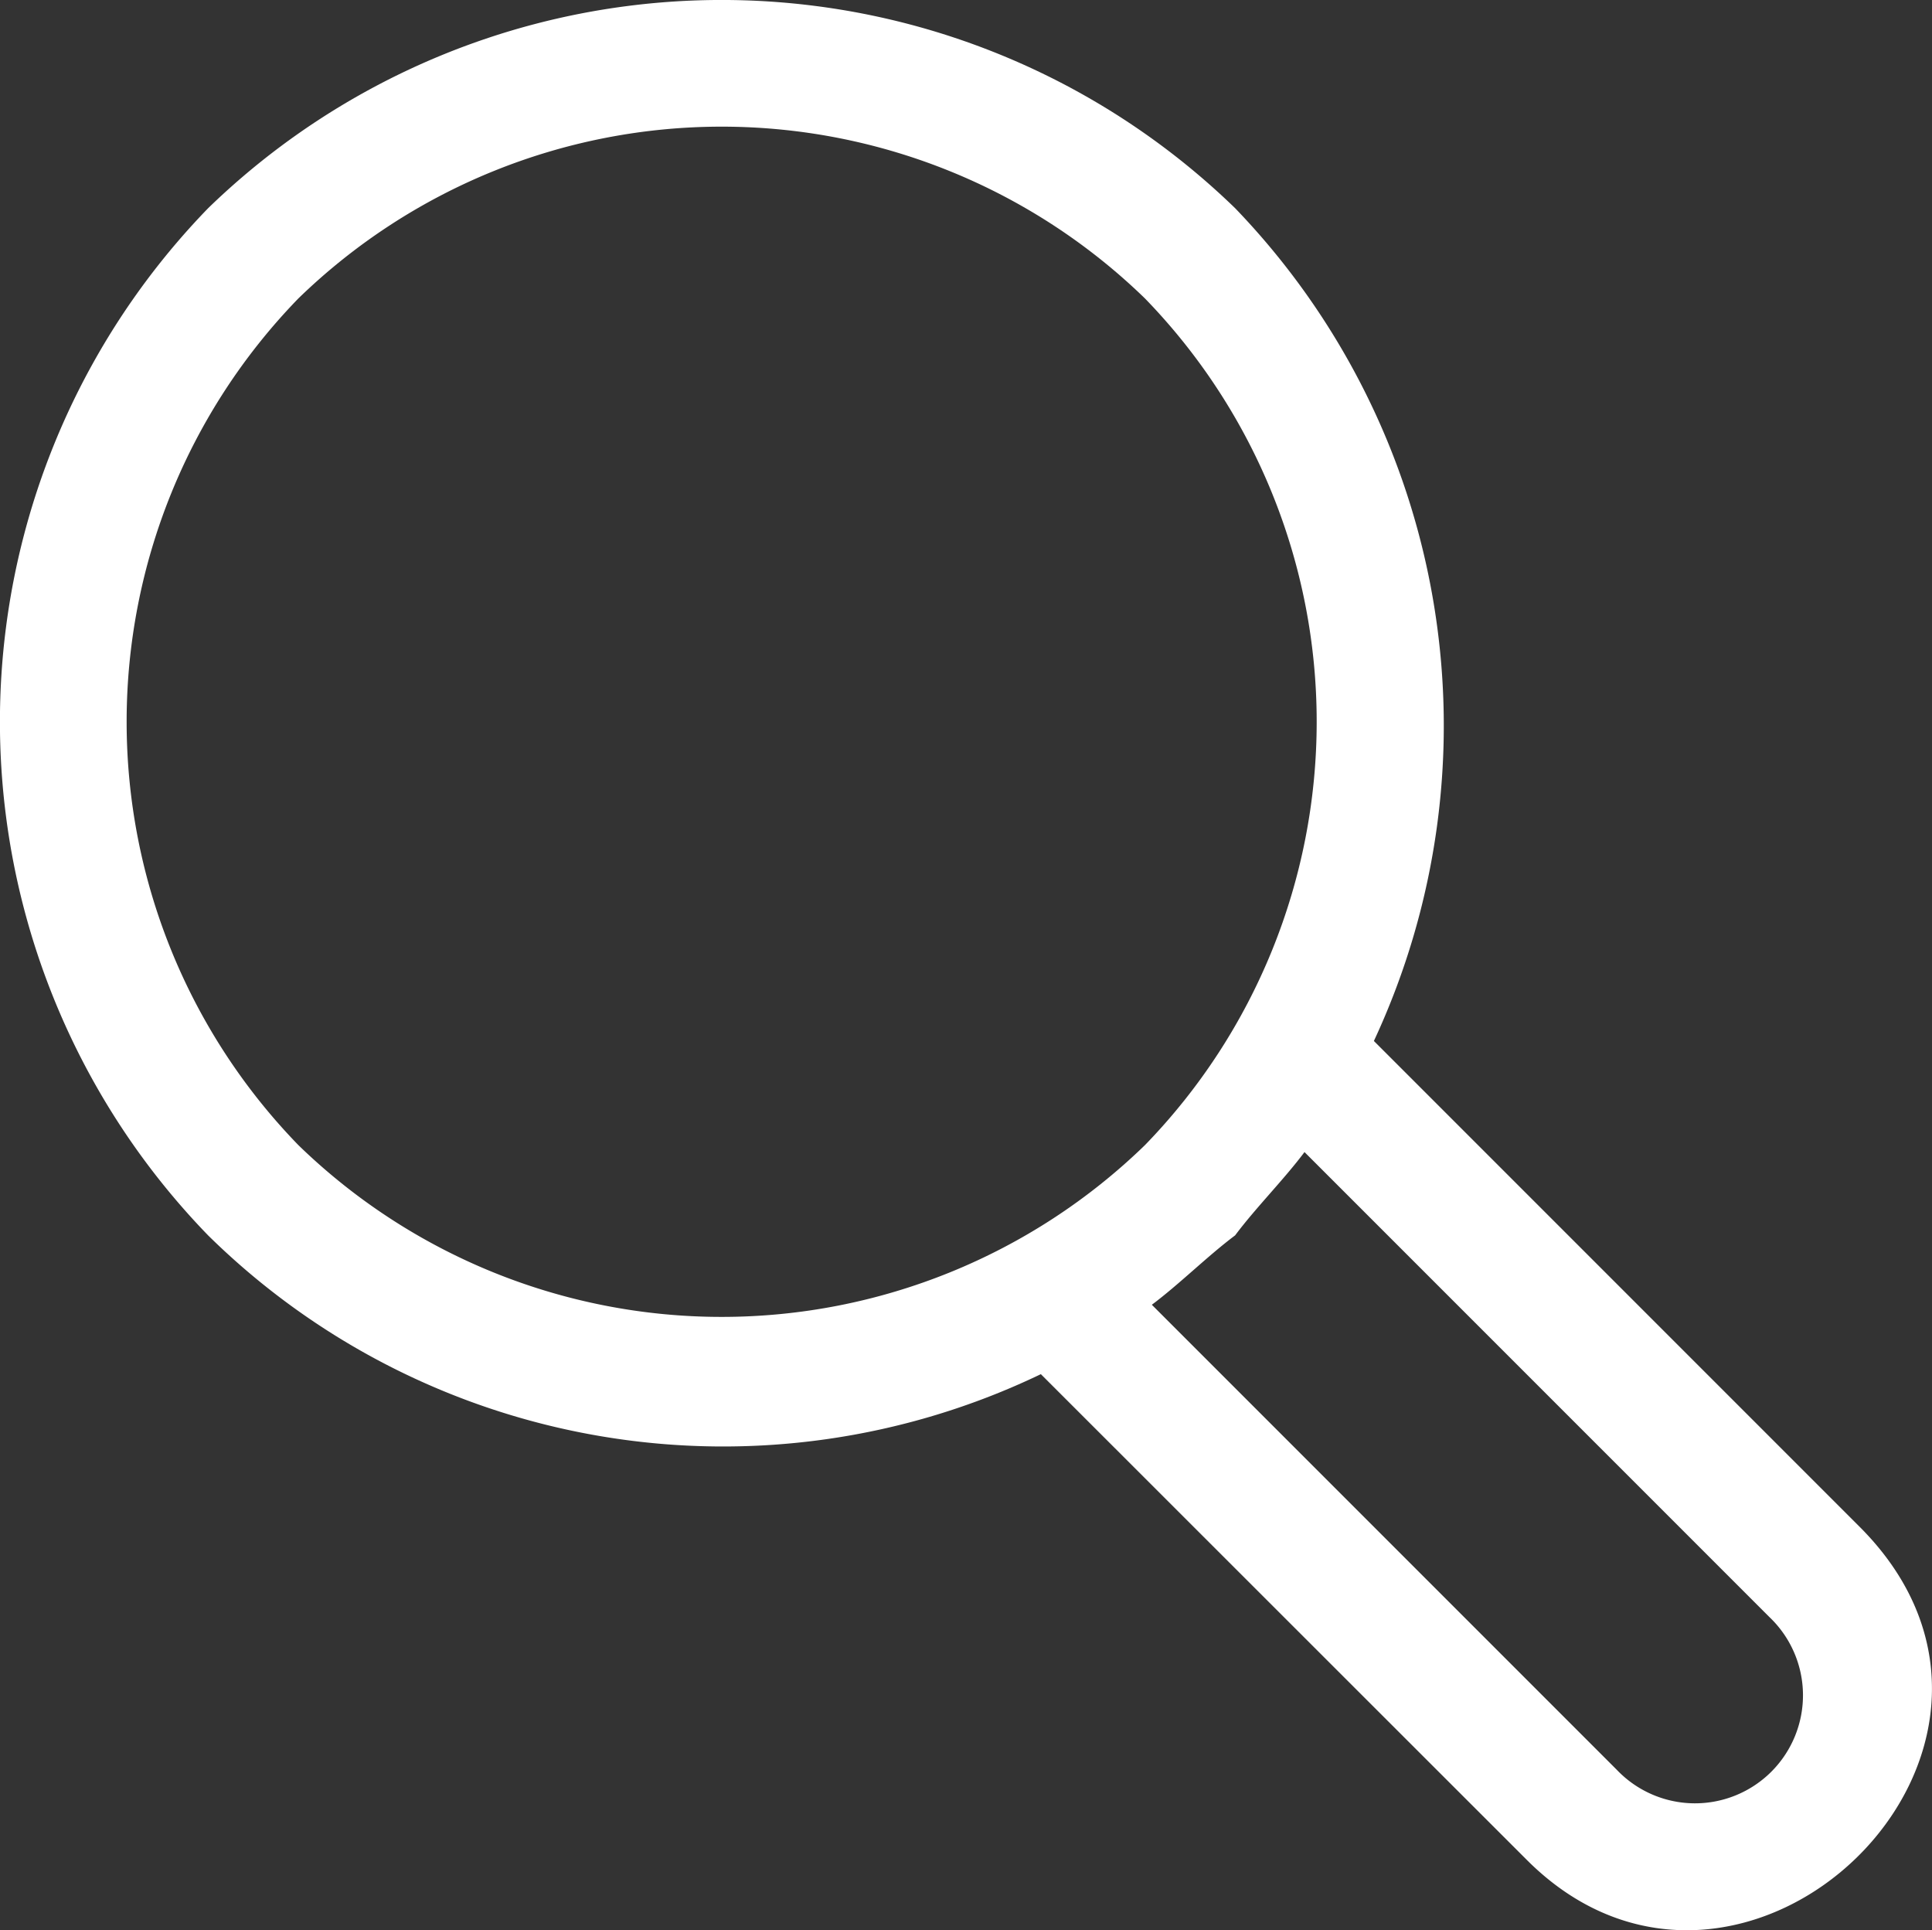 <svg id="Group_190" data-name="Group 190" xmlns="http://www.w3.org/2000/svg" width="40.041" height="40" viewBox="0 0 40.041 40">
  <rect x="0" y="0" width="40.041" height="40" fill="#333333" stroke="none"/>
  <path id="Path_3" data-name="Path 3" d="M4.314,4.314a15.282,15.282,0,0,1,21.284,0,15.457,15.457,0,0,1,2.876,17.257L38.541,31.638c4.6,4.6-2.445,11.361-6.9,6.9L21.572,28.475A15.212,15.212,0,0,1,4.314,25.6,15.282,15.282,0,0,1,4.314,4.314ZM27.036,23.873c-.431.575-1.007,1.15-1.438,1.726-.575.431-1.15,1.007-1.726,1.438l9.635,9.635a2.238,2.238,0,1,0,3.164-3.164ZM6.184,6.184a12.59,12.59,0,0,0,0,17.545,12.59,12.59,0,0,0,17.545,0,12.59,12.59,0,0,0,0-17.545A12.59,12.59,0,0,0,6.184,6.184Z" fill="#fff"/>
</svg>
